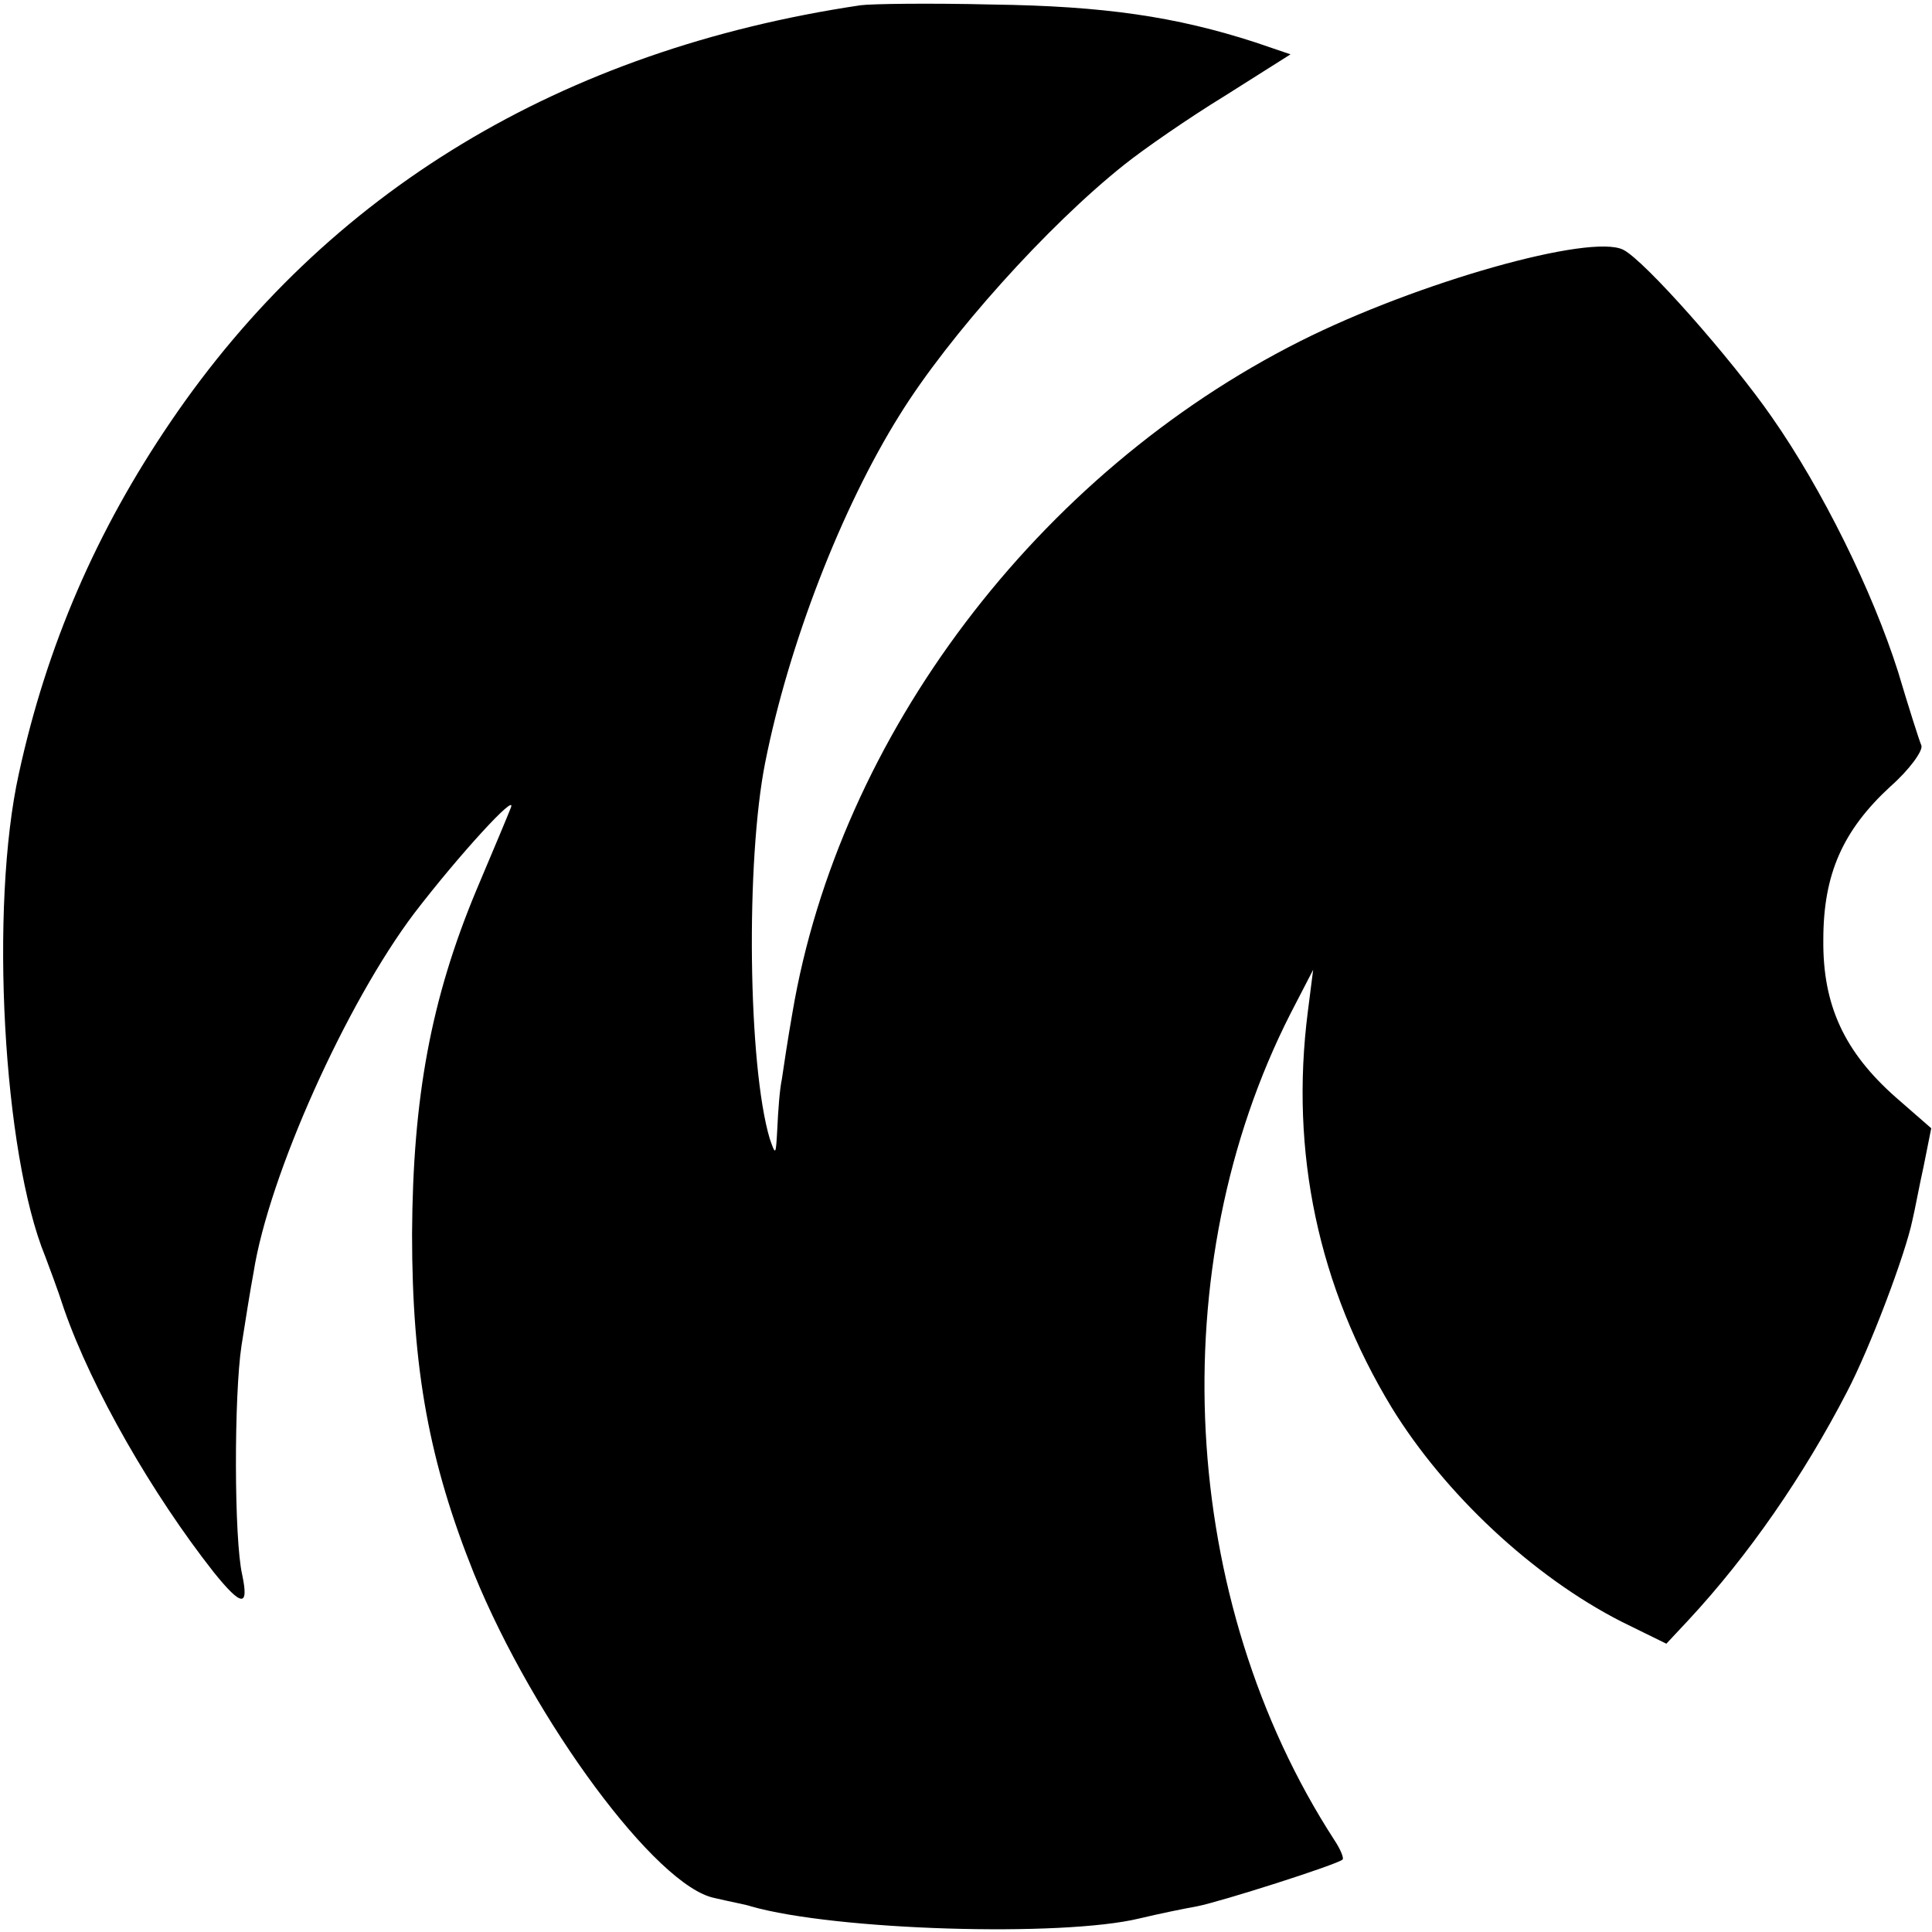 <?xml version="1.0" standalone="no"?>
<!DOCTYPE svg PUBLIC "-//W3C//DTD SVG 20010904//EN"
 "http://www.w3.org/TR/2001/REC-SVG-20010904/DTD/svg10.dtd">
<svg version="1.0" xmlns="http://www.w3.org/2000/svg"
 width="256pt" height="256pt" viewBox="0 0 256 256"
 preserveAspectRatio="xMidYMid meet">
<g transform="translate(0,256) scale(0.1,-0.1)"
fill="#000000" stroke="none">
<path d="M1140 2553 c-396 -59 -707 -247 -914 -552 -98 -144 -164 -296 -201
-466 -39 -176 -21 -504 35 -640 4 -11 16 -42 25 -70 37 -106 117 -245 198
-348 37 -46 47 -47 38 -4 -11 47 -11 238 -1 304 5 32 12 76 16 97 20 128 123
357 213 476 59 77 136 161 128 140 -3 -8 -24 -58 -46 -110 -60 -144 -84 -274
-85 -455 0 -180 23 -303 82 -450 80 -196 242 -415 319 -430 21 -5 43 -9 48
-11 112 -32 412 -41 515 -16 25 6 59 13 76 16 31 6 185 55 193 62 2 2 -3 14
-11 26 -206 318 -229 759 -58 1095 l30 58 -7 -55 c-24 -187 14 -365 111 -525
70 -114 187 -224 305 -284 l59 -29 29 31 c80 86 153 192 210 302 31 59 78 184
87 228 3 12 9 45 15 72 l10 50 -47 41 c-68 60 -97 122 -96 209 0 87 26 145 89
203 25 22 43 47 41 54 -3 7 -17 51 -31 98 -34 107 -100 241 -167 337 -54 78
-169 208 -197 222 -43 22 -273 -43 -428 -121 -348 -175 -611 -523 -673 -890
-6 -34 -12 -74 -14 -88 -3 -14 -5 -43 -6 -65 -2 -36 -2 -37 -10 -14 -29 97
-32 369 -6 499 31 156 101 337 178 460 65 105 196 251 298 332 25 20 84 61
133 91 l87 55 -47 16 c-105 34 -200 48 -348 50 -82 2 -161 1 -175 -1z"/>
</g>
</svg>
